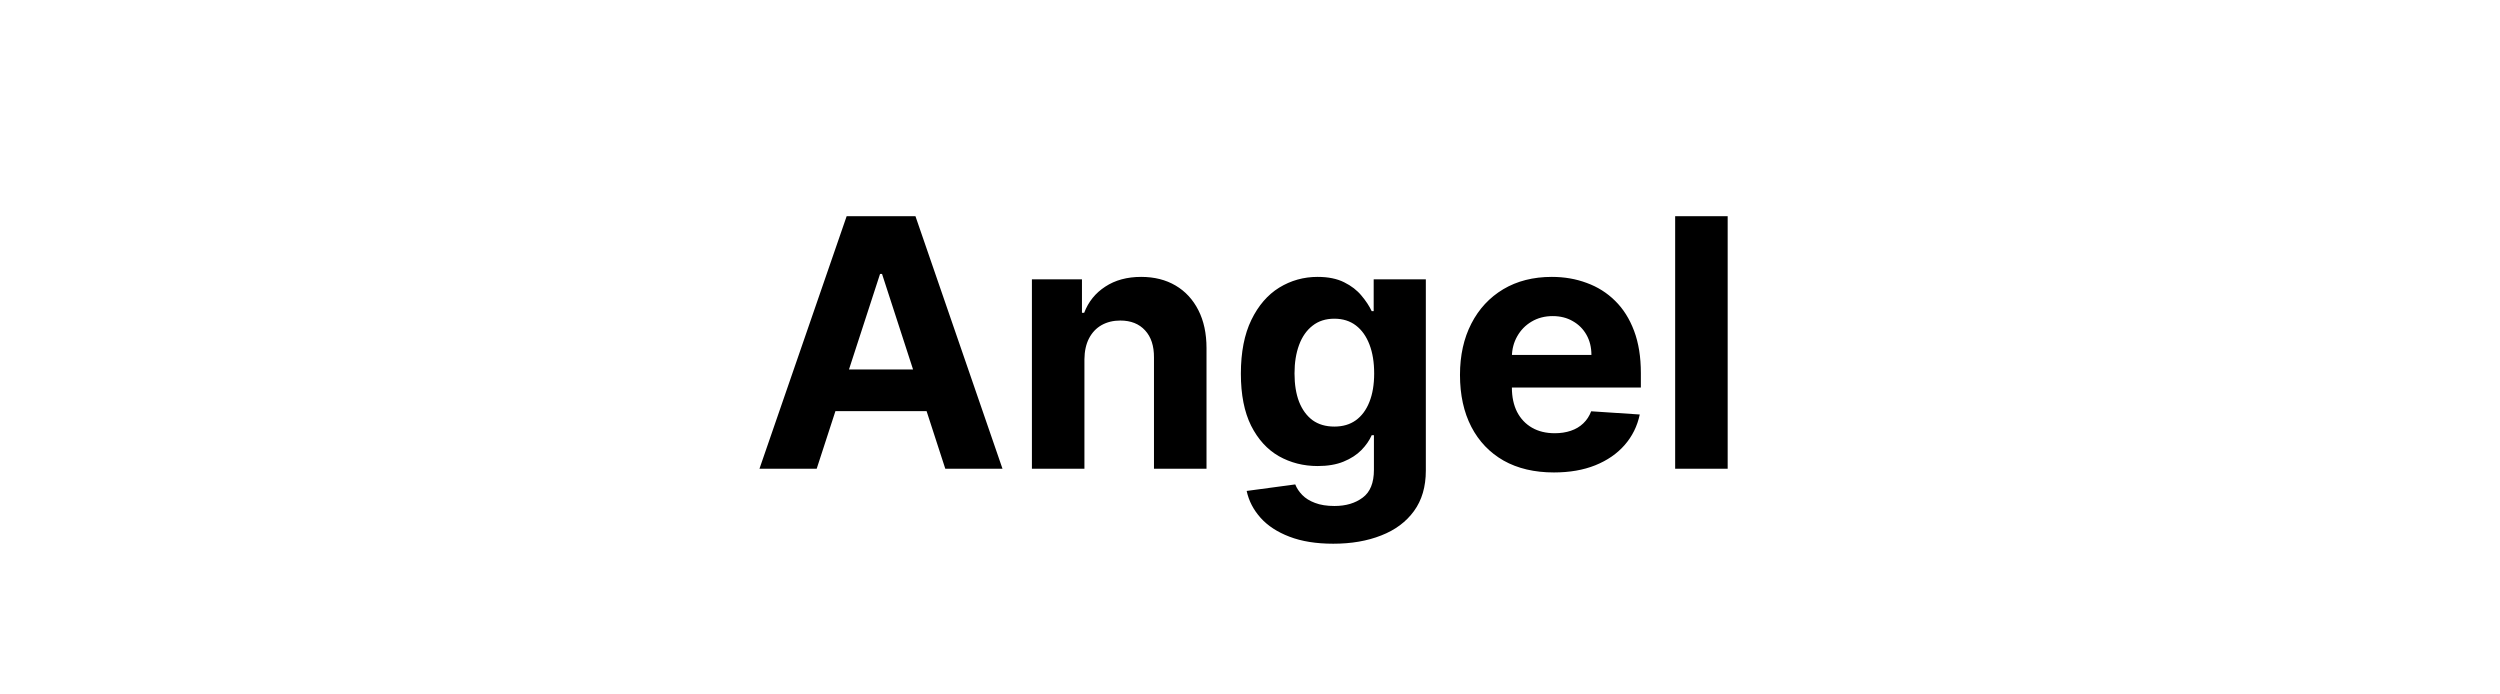 <svg width="144" height="40" viewBox="0 0 144 40" fill="none" xmlns="http://www.w3.org/2000/svg">
<path d="M47.041 27H43.745L48.767 12.454H52.73L57.744 27H54.449L50.805 15.778H50.691L47.041 27ZM46.835 21.283H54.619V23.683H46.835V21.283ZM62.463 20.693V27H59.438V16.091H62.321V18.016H62.449C62.691 17.381 63.096 16.879 63.664 16.51C64.232 16.136 64.921 15.949 65.731 15.949C66.488 15.949 67.149 16.115 67.712 16.446C68.275 16.777 68.713 17.251 69.026 17.866C69.338 18.477 69.495 19.206 69.495 20.054V27H66.469V20.594C66.474 19.926 66.303 19.405 65.958 19.031C65.612 18.652 65.136 18.463 64.53 18.463C64.123 18.463 63.763 18.551 63.451 18.726C63.143 18.901 62.901 19.157 62.726 19.493C62.556 19.824 62.468 20.224 62.463 20.693ZM76.794 31.318C75.814 31.318 74.974 31.183 74.273 30.913C73.577 30.648 73.023 30.286 72.611 29.827C72.199 29.367 71.931 28.851 71.808 28.278L74.606 27.902C74.692 28.12 74.827 28.323 75.011 28.513C75.196 28.702 75.44 28.854 75.743 28.967C76.051 29.086 76.425 29.145 76.865 29.145C77.523 29.145 78.065 28.984 78.492 28.662C78.922 28.345 79.138 27.812 79.138 27.064V25.068H79.01C78.877 25.371 78.678 25.658 78.413 25.928C78.148 26.197 77.807 26.418 77.391 26.588C76.974 26.759 76.477 26.844 75.899 26.844C75.08 26.844 74.334 26.654 73.662 26.276C72.994 25.892 72.462 25.307 72.064 24.521C71.671 23.731 71.474 22.732 71.474 21.524C71.474 20.288 71.676 19.256 72.078 18.428C72.481 17.599 73.016 16.979 73.683 16.567C74.356 16.155 75.092 15.949 75.892 15.949C76.503 15.949 77.014 16.053 77.426 16.261C77.838 16.465 78.169 16.721 78.421 17.028C78.676 17.331 78.873 17.63 79.01 17.923H79.124V16.091H82.128V27.107C82.128 28.035 81.901 28.811 81.446 29.436C80.992 30.061 80.362 30.53 79.557 30.842C78.757 31.16 77.836 31.318 76.794 31.318ZM76.858 24.571C77.346 24.571 77.758 24.45 78.094 24.209C78.435 23.963 78.695 23.612 78.875 23.158C79.06 22.698 79.152 22.149 79.152 21.51C79.152 20.871 79.062 20.317 78.882 19.848C78.702 19.375 78.442 19.008 78.101 18.747C77.76 18.487 77.346 18.357 76.858 18.357C76.361 18.357 75.942 18.491 75.601 18.761C75.26 19.026 75.002 19.396 74.827 19.869C74.651 20.343 74.564 20.89 74.564 21.51C74.564 22.14 74.651 22.684 74.827 23.143C75.007 23.598 75.265 23.951 75.601 24.202C75.942 24.448 76.361 24.571 76.858 24.571ZM89.507 27.213C88.385 27.213 87.419 26.986 86.609 26.531C85.805 26.072 85.184 25.423 84.749 24.585C84.313 23.742 84.095 22.746 84.095 21.595C84.095 20.473 84.313 19.488 84.749 18.641C85.184 17.793 85.797 17.133 86.588 16.659C87.383 16.186 88.316 15.949 89.386 15.949C90.106 15.949 90.776 16.065 91.396 16.297C92.021 16.524 92.566 16.867 93.03 17.327C93.499 17.786 93.863 18.364 94.124 19.06C94.384 19.751 94.514 20.561 94.514 21.489V22.32H85.303V20.445H91.666C91.666 20.009 91.572 19.623 91.382 19.287C91.193 18.951 90.93 18.688 90.594 18.499C90.262 18.305 89.876 18.207 89.436 18.207C88.977 18.207 88.57 18.314 88.215 18.527C87.864 18.735 87.59 19.017 87.391 19.372C87.192 19.723 87.09 20.113 87.085 20.544V22.327C87.085 22.866 87.185 23.333 87.383 23.726C87.587 24.119 87.874 24.422 88.243 24.635C88.612 24.848 89.05 24.954 89.557 24.954C89.893 24.954 90.201 24.907 90.48 24.812C90.76 24.718 90.999 24.576 91.197 24.386C91.396 24.197 91.548 23.965 91.652 23.69L94.45 23.875C94.308 24.547 94.017 25.134 93.577 25.636C93.141 26.134 92.578 26.522 91.886 26.801C91.2 27.076 90.407 27.213 89.507 27.213ZM99.514 12.454V27H96.489V12.454H99.514Z" fill="black"/>
</svg>
